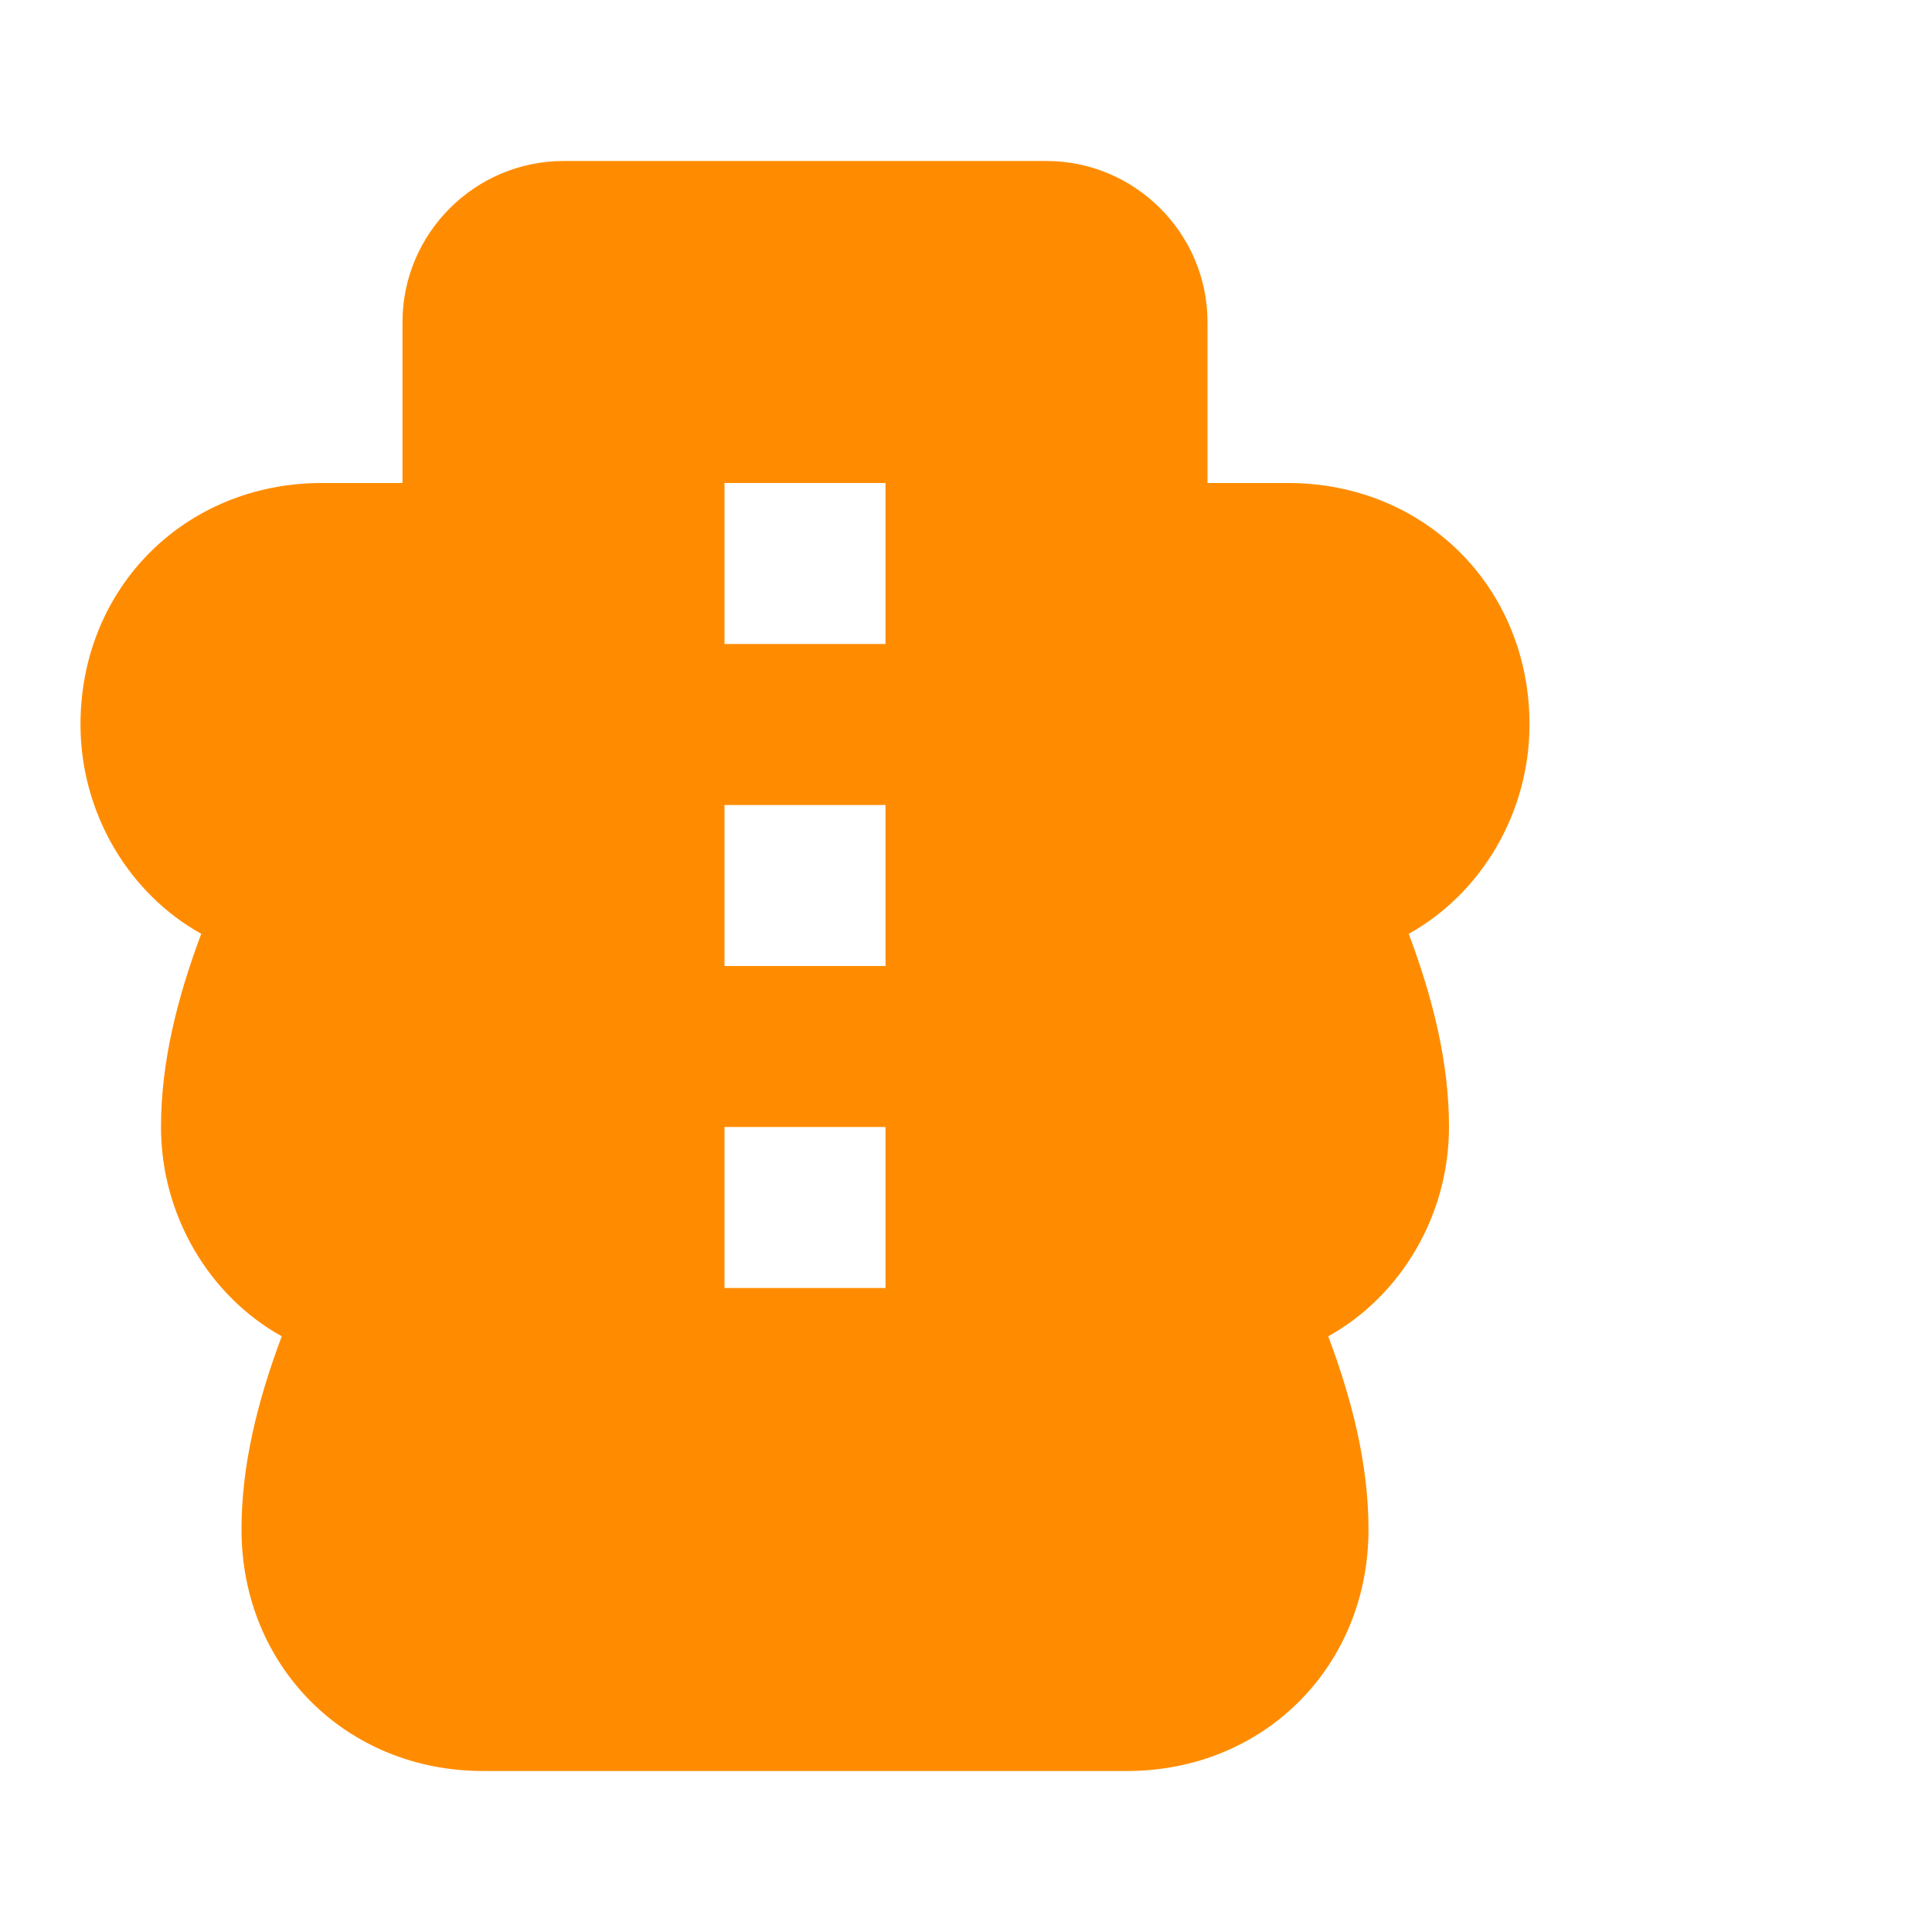 <svg xmlns="http://www.w3.org/2000/svg" width="40" height="40" viewBox="0 0 24 24" fill="#FF8C00">
    <path d="M19 9c0-1.7-1.3-3-3-3h-1V4c0-1.1-.9-2-2-2H7C5.9 2 5 2.9 5 4v2H4C2.3 6 1 7.3 1 9c0 1.1.6 2.1 1.5 2.6C2.2 12.4 2 13.2 2 14c0 1.1.6 2.1 1.5 2.6C3.2 17.4 3 18.2 3 19c0 1.7 1.3 3 3 3h8c1.7 0 3-1.3 3-3 0-.8-.2-1.6-.5-2.4.9-.5 1.5-1.5 1.5-2.6 0-.8-.2-1.6-.5-2.4.9-.5 1.5-1.5 1.5-2.6zM9 6h2v2H9V6zm0 4h2v2H9v-2zm0 4h2v2H9v-2z"/>
</svg>